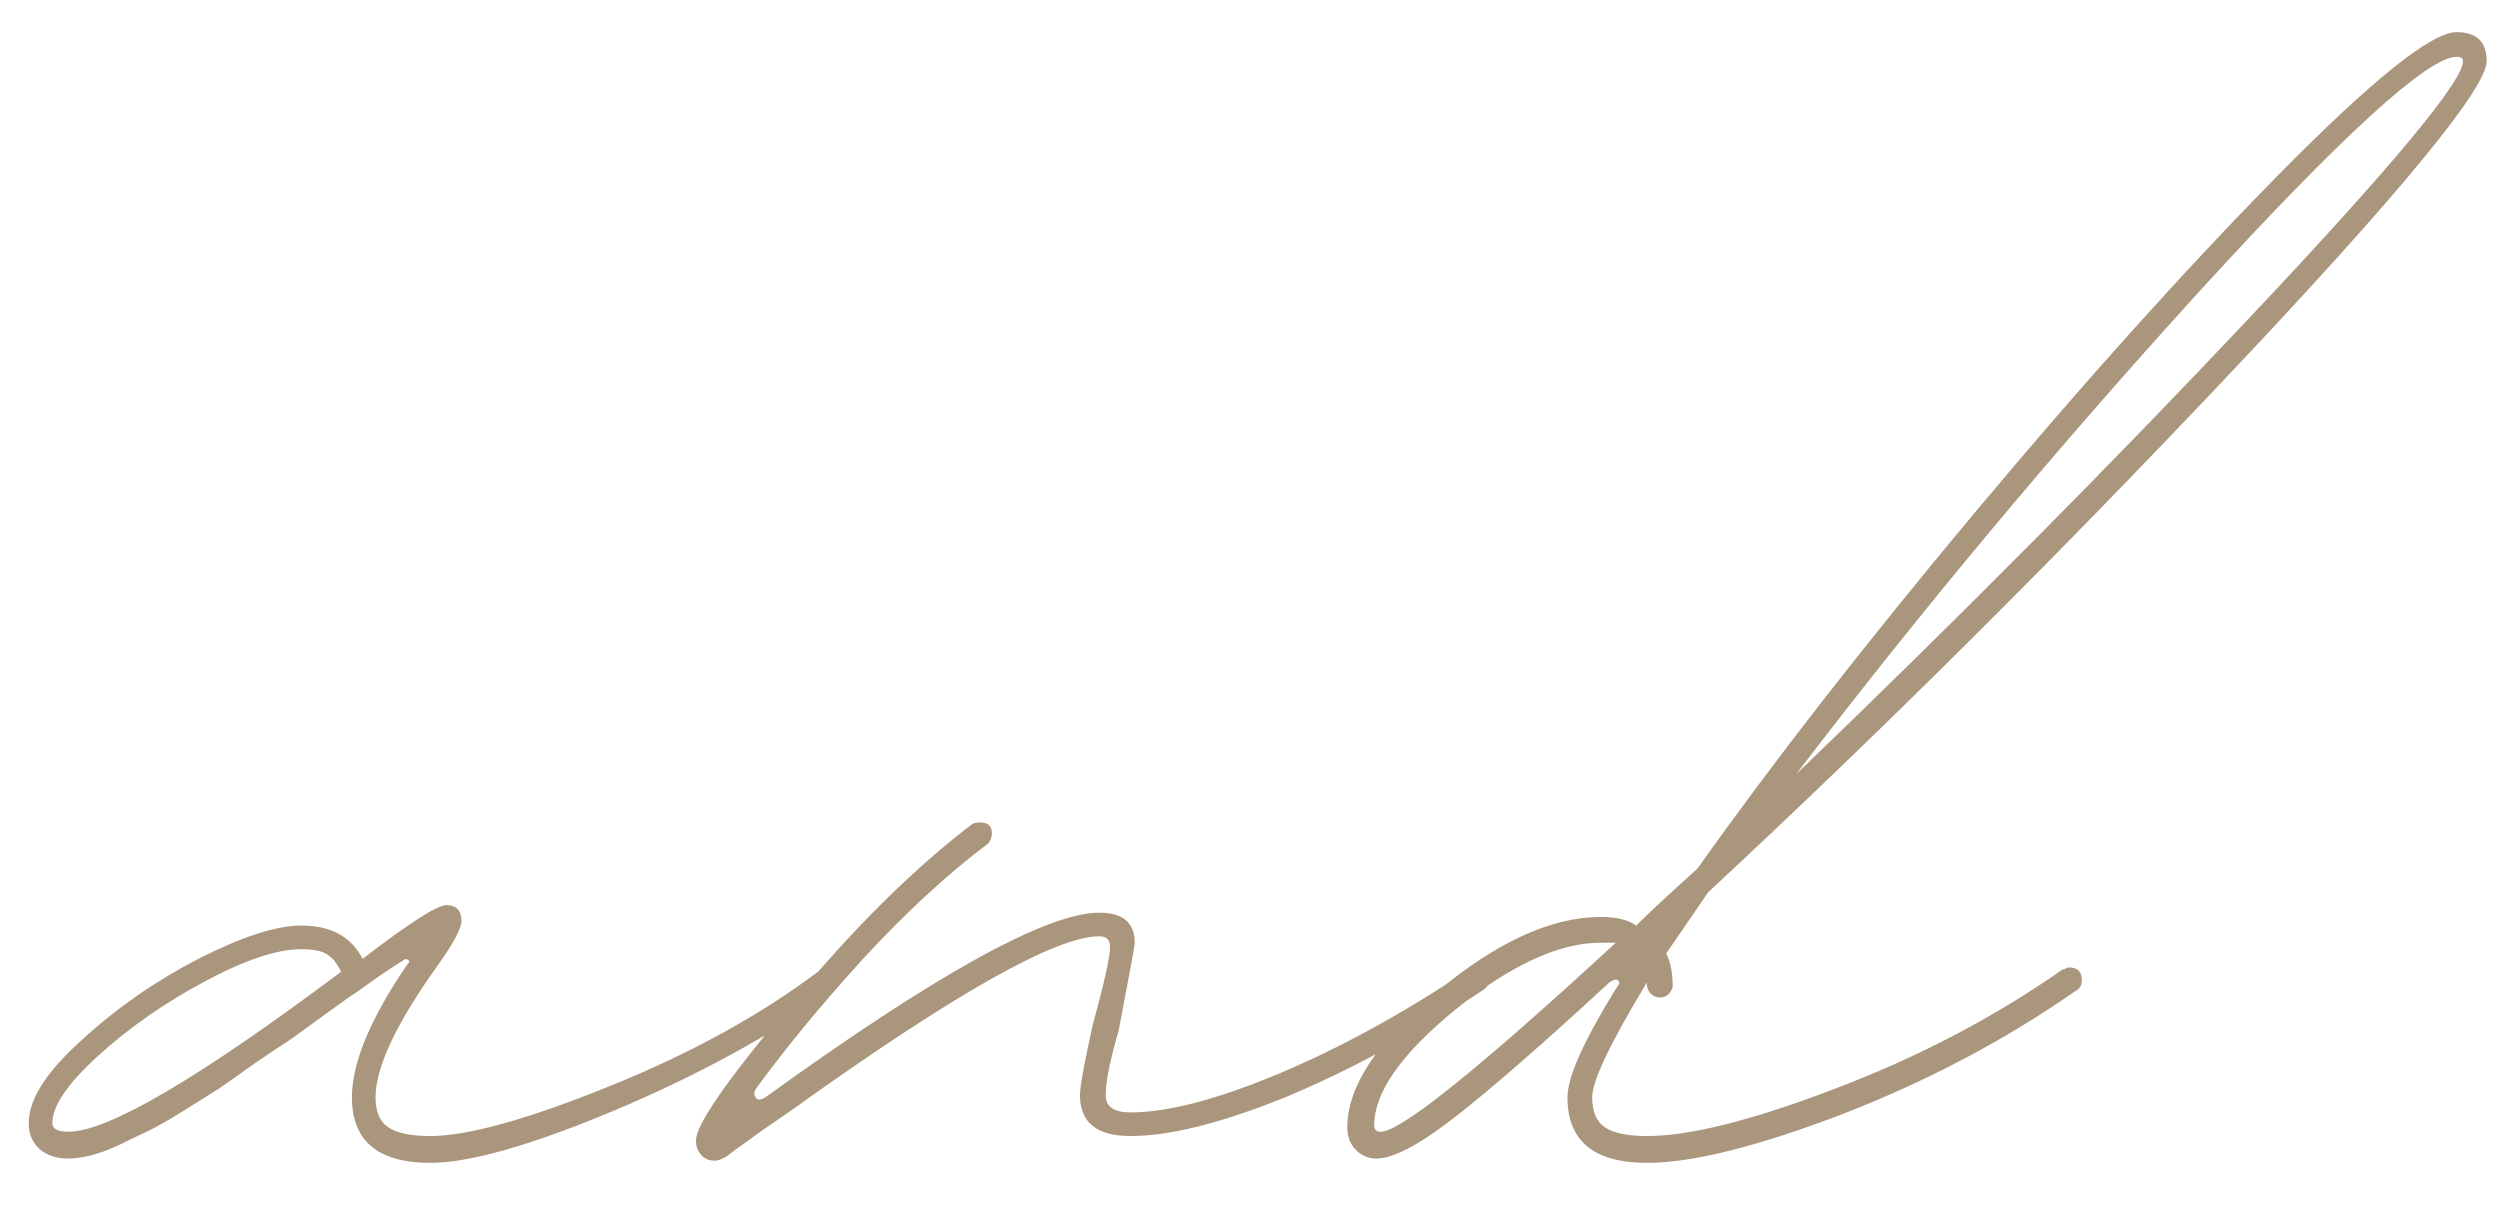 <?xml version="1.0" encoding="UTF-8"?> <svg xmlns="http://www.w3.org/2000/svg" width="56" height="27" viewBox="0 0 56 27" fill="none"><path d="M9.639 26.048C8.468 26.048 7.883 25.559 7.883 24.581C7.883 23.811 8.292 22.825 9.11 21.622C9.174 21.558 9.182 21.518 9.134 21.502C9.102 21.47 9.061 21.478 9.013 21.526C8.725 21.702 8.396 21.927 8.027 22.2C7.899 22.28 7.658 22.448 7.306 22.705C6.953 22.961 6.688 23.154 6.512 23.282C6.335 23.394 6.071 23.571 5.718 23.811C5.381 24.052 5.109 24.244 4.9 24.388C4.692 24.517 4.435 24.677 4.131 24.869C3.826 25.062 3.561 25.214 3.337 25.326C3.128 25.423 2.912 25.527 2.687 25.639C2.447 25.751 2.23 25.832 2.038 25.88C1.845 25.928 1.677 25.952 1.533 25.952C1.26 25.952 1.044 25.88 0.883 25.735C0.723 25.591 0.643 25.399 0.643 25.158C0.643 24.629 1.036 24.012 1.821 23.306C2.607 22.584 3.481 21.975 4.443 21.478C5.421 20.981 6.191 20.732 6.752 20.732C7.41 20.732 7.867 20.981 8.123 21.478C9.166 20.676 9.791 20.275 10 20.275C10.224 20.275 10.336 20.395 10.336 20.636C10.336 20.796 10.16 21.125 9.807 21.622C8.877 22.921 8.412 23.907 8.412 24.581C8.412 24.902 8.508 25.126 8.701 25.254C8.893 25.383 9.206 25.447 9.639 25.447C10.473 25.447 11.804 25.078 13.632 24.34C15.46 23.603 17.023 22.745 18.322 21.767C18.354 21.735 18.418 21.718 18.515 21.718C18.675 21.718 18.755 21.799 18.755 21.959C18.755 22.055 18.723 22.135 18.659 22.2C17.296 23.178 15.668 24.068 13.776 24.869C11.9 25.655 10.521 26.048 9.639 26.048ZM1.533 25.351C2.415 25.351 4.451 24.156 7.642 21.767C7.546 21.574 7.442 21.446 7.33 21.382C7.217 21.302 7.025 21.262 6.752 21.262C6.207 21.262 5.486 21.502 4.588 21.983C3.69 22.464 2.896 23.017 2.206 23.643C1.517 24.268 1.172 24.773 1.172 25.158C1.172 25.286 1.292 25.351 1.533 25.351ZM16.013 26C15.869 26 15.756 25.944 15.676 25.832C15.596 25.719 15.572 25.591 15.604 25.447C15.7 25.03 16.43 24.012 17.793 22.392C19.156 20.756 20.479 19.449 21.762 18.471C21.794 18.439 21.858 18.423 21.954 18.423C22.131 18.423 22.219 18.503 22.219 18.664C22.219 18.76 22.187 18.84 22.123 18.904C21.225 19.578 20.294 20.436 19.332 21.478C18.386 22.52 17.593 23.482 16.951 24.364C16.887 24.445 16.879 24.517 16.927 24.581C16.959 24.645 17.031 24.645 17.143 24.581C20.96 21.823 23.453 20.444 24.624 20.444C25.153 20.444 25.418 20.668 25.418 21.117C25.418 21.181 25.298 21.839 25.057 23.09C24.865 23.747 24.768 24.228 24.768 24.533C24.768 24.789 24.953 24.918 25.322 24.918C26.155 24.918 27.262 24.629 28.641 24.052C30.02 23.474 31.439 22.697 32.898 21.718H33.043C33.251 21.718 33.355 21.799 33.355 21.959C33.355 22.055 33.299 22.135 33.187 22.2C31.68 23.194 30.213 23.988 28.785 24.581C27.358 25.158 26.204 25.447 25.322 25.447C24.568 25.447 24.191 25.142 24.191 24.533C24.191 24.34 24.287 23.811 24.48 22.945C24.736 22.015 24.865 21.438 24.865 21.213C24.865 21.053 24.785 20.973 24.624 20.973C23.646 20.973 21.337 22.28 17.697 24.893C17.488 25.038 17.336 25.142 17.24 25.206C17.095 25.302 16.927 25.423 16.735 25.567C16.526 25.711 16.374 25.824 16.277 25.904C16.165 25.968 16.077 26 16.013 26ZM36.891 26.048C35.705 26.048 35.111 25.559 35.111 24.581C35.111 24.132 35.472 23.322 36.194 22.151C36.274 22.055 36.29 21.991 36.242 21.959C36.21 21.927 36.146 21.943 36.05 22.007C34.59 23.354 33.452 24.348 32.634 24.99C31.816 25.631 31.215 25.952 30.83 25.952C30.654 25.952 30.501 25.888 30.373 25.759C30.245 25.631 30.18 25.463 30.18 25.254C30.18 24.34 30.846 23.33 32.177 22.224C33.524 21.101 34.751 20.54 35.857 20.54C36.21 20.54 36.474 20.604 36.651 20.732C36.923 20.46 37.38 20.035 38.022 19.457C39.706 17.084 41.766 14.438 44.204 11.52C46.657 8.585 48.934 6.052 51.035 3.919C53.136 1.786 54.467 0.72 55.028 0.72C55.477 0.72 55.701 0.936 55.701 1.369C55.701 1.979 53.761 4.336 49.88 8.441C46 12.546 42.127 16.395 38.263 19.987L37.324 21.358C37.421 21.55 37.469 21.799 37.469 22.103C37.421 22.264 37.324 22.344 37.18 22.344C37.1 22.344 37.028 22.312 36.964 22.248C36.916 22.183 36.891 22.119 36.891 22.055V22.007C36.074 23.354 35.665 24.212 35.665 24.581C35.665 24.902 35.761 25.126 35.953 25.254C36.146 25.383 36.459 25.447 36.891 25.447C37.854 25.447 39.257 25.094 41.101 24.388C42.961 23.683 44.661 22.793 46.2 21.718C46.216 21.718 46.24 21.71 46.272 21.694C46.304 21.678 46.328 21.67 46.344 21.67C46.537 21.67 46.633 21.767 46.633 21.959C46.633 22.071 46.585 22.151 46.489 22.2C44.901 23.306 43.153 24.228 41.245 24.966C39.353 25.687 37.902 26.048 36.891 26.048ZM40.235 17.341C43.875 13.845 47.275 10.421 50.434 7.07C53.593 3.718 55.172 1.818 55.172 1.369C55.172 1.305 55.124 1.273 55.028 1.273C54.386 1.273 52.454 3.037 49.231 6.565C46.024 10.093 43.025 13.685 40.235 17.341ZM30.926 25.351C31.375 25.351 33.131 23.939 36.194 21.117H35.857C34.927 21.117 33.845 21.614 32.61 22.608C31.391 23.603 30.782 24.469 30.782 25.206C30.782 25.302 30.83 25.351 30.926 25.351Z" fill="#AA967D"></path></svg> 